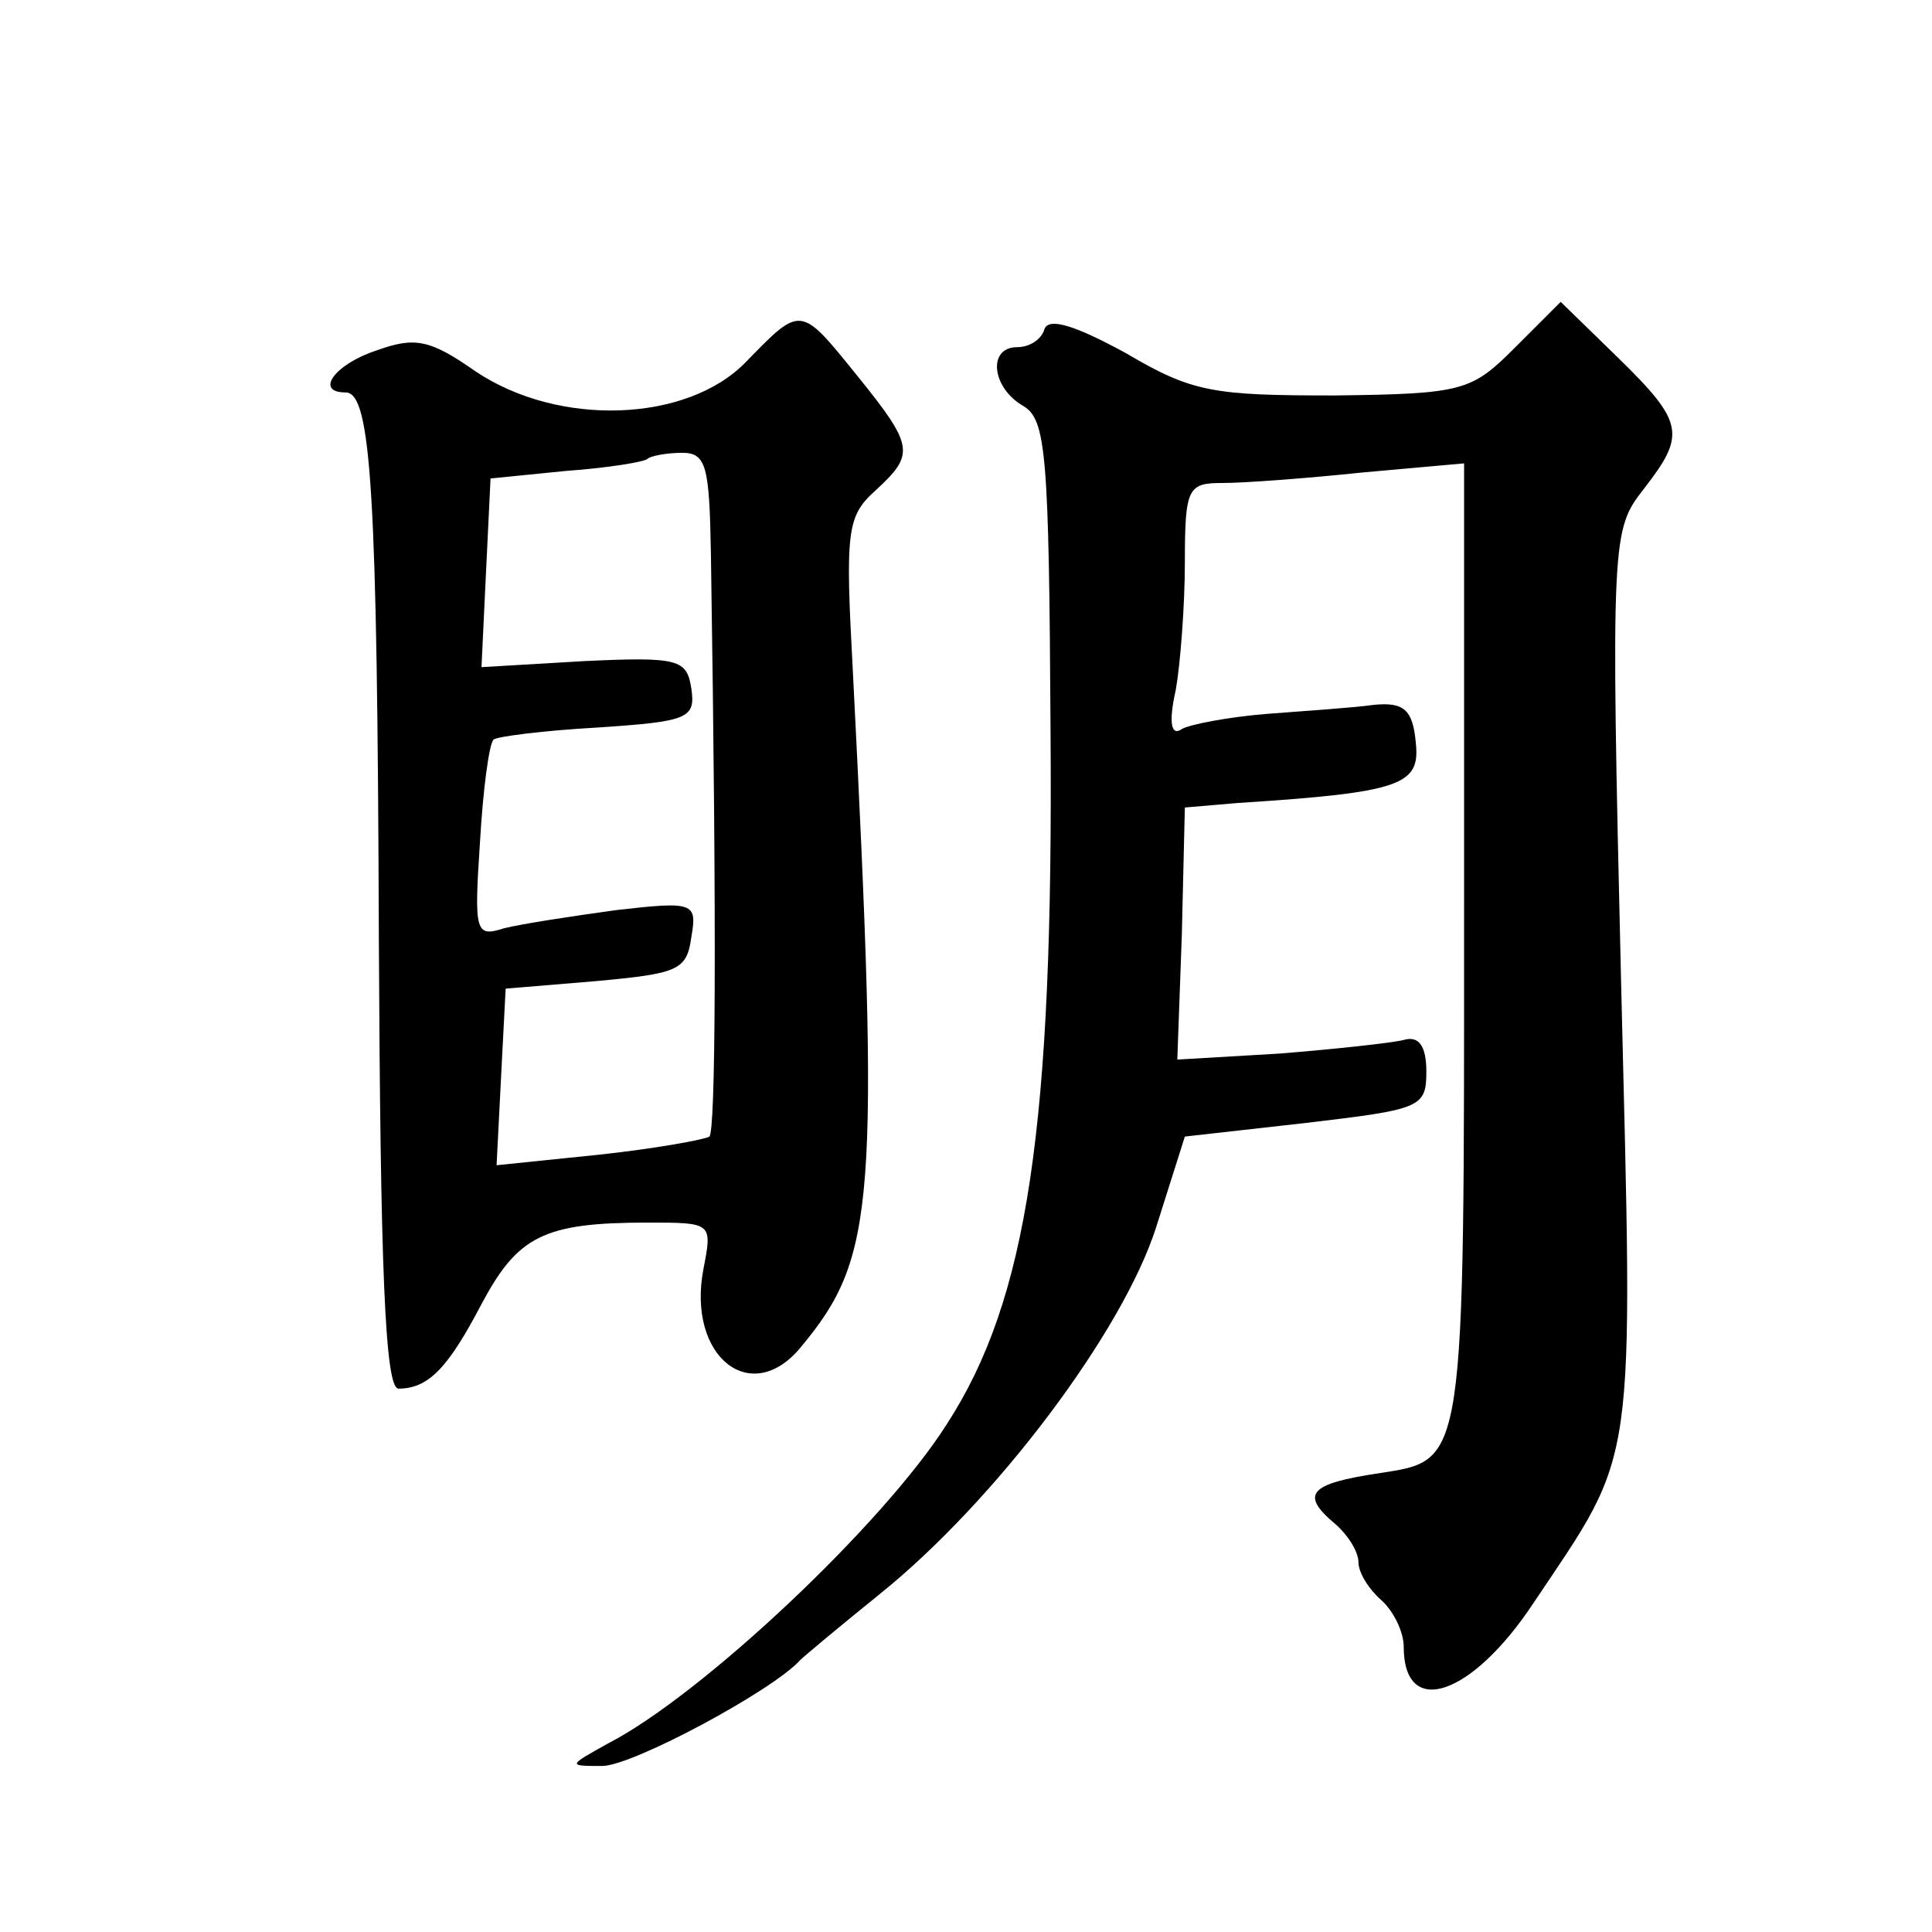 <?xml version="1.0" standalone="no"?>
<!DOCTYPE svg PUBLIC "-//W3C//DTD SVG 20010904//EN"
 "http://www.w3.org/TR/2001/REC-SVG-20010904/DTD/svg10.dtd">
<svg version="1.0" xmlns="http://www.w3.org/2000/svg"
 width="128pt" height="128pt" viewBox="0 0 128 128"
 preserveAspectRatio="xMidYMid meet">
<g transform="translate(0,128) scale(0.1,-0.1)"
fill="#0" stroke="none">
<path d="M1004 1050 c-29 -29 -34 -31 -120 -32 -80 0 -94 2 -138 28 -33 18 -51
24 -54 16 -2 -7 -10 -12 -18 -12 -20 0 -17 -27 4 -39 15 -9 17 -31 18 -214 2 -263
-15 -378 -69 -461 -42 -66 -162 -179 -224 -211 -27 -15 -27 -15 -4 -15 20 0 113
50 131 70 3 3 27 23 53 44 77 62 161 174 183 243 l19 60 80 9 c76 9 80 10 80 34
0 17 -5 24 -15 21 -8 -2 -45 -6 -82 -9 l-68 -4 3 83 2 84 35 3 c109 7 121 12 118
40 -2 22 -8 27 -28 25 -14 -2 -46 -4 -71 -6 -25 -2 -51 -7 -56 -10 -7 -5 -9 4 -4
26 3 17 6 56 6 84 0 50 2 53 25 53 14 0 55 3 93 7 l67 6 0 -294 c0 -372 1 -366
-56 -375 -47 -7 -53 -14 -29 -34 8 -7 15 -18 15 -25 0 -7 7 -18 15 -25 8 -7 15
-21 15 -31 0 -48 45 -33 86 29 69 103 66 83 58 412 -7 295 -6 299 15 326 28 36
27 44 -17 87 l-38 37 -30 -30z M494 1040 c-39 -40 -124 -43 -179 -6 -30 21 -40
23 -65 14 -28 -9 -42 -28 -21 -28 17 0 21 -66 22 -362 1 -216 4 -298 13 -298 20
0 33 14 55 56 24 45 41 54 110 54 43 0 43 0 37 -31 -11 -58 32 -92 65 -51 49 59
52 95 34 448 -5 92 -4 102 15 119 26 24 26 29 -12 76 -38 47 -37 47 -74 9z m-23
-127 c4 -257 3 -382 -1 -386 -3 -2 -36 -8 -73 -12 l-68 -7 3 59 3 58 60 5 c54 5
60 7 63 29 4 23 2 24 -50 18 -29 -4 -62 -9 -74 -12 -19 -6 -20 -3 -16 57 2 35 6
65 9 68 2 2 33 6 69 8 60 4 65 6 62 26 -3 19 -8 21 -71 18 l-68 -4 3 63 3 62 50
5 c28 2 52 6 54 8 2 2 13 4 23 4 16 0 18 -9 19 -67z"/>
</g>
</svg>
